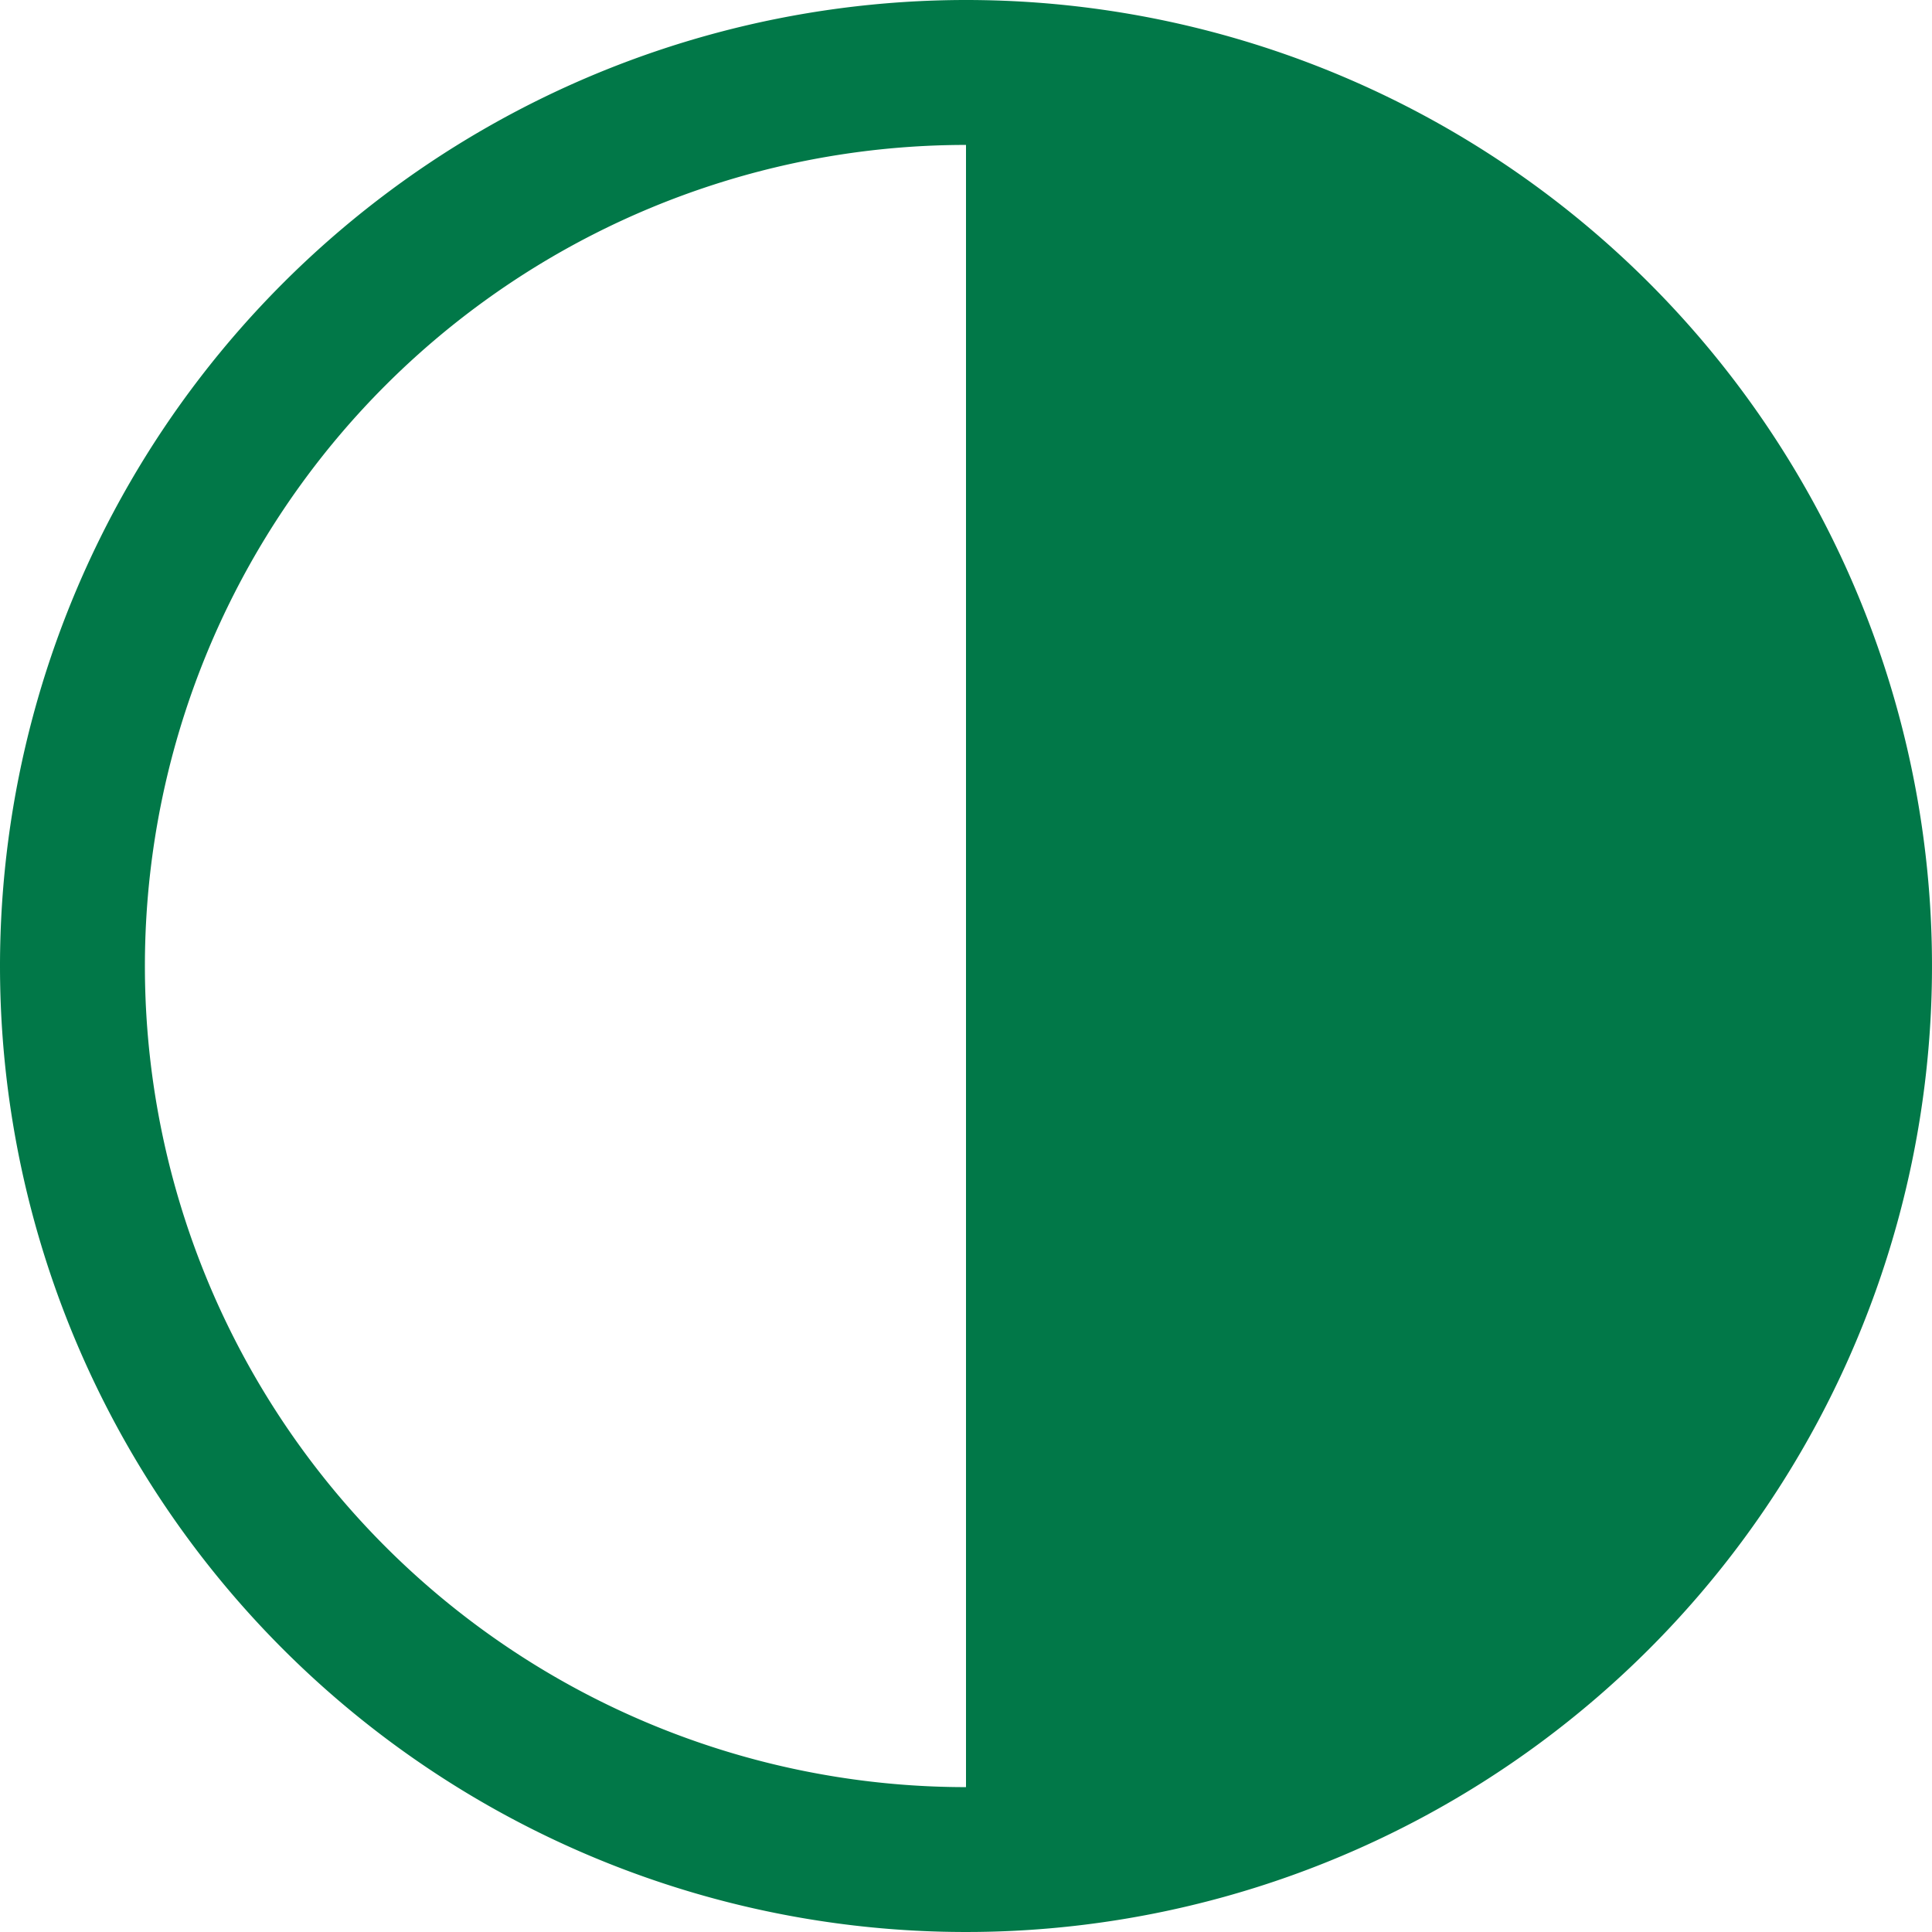 <svg xmlns="http://www.w3.org/2000/svg" width="70" height="70" viewBox="0 0 70 70"><path d="M37,2A35,35,0,1,1,2,37,35.018,35.018,0,0,1,37,2Zm0,5.251a29.749,29.749,0,1,0,0,59.5Z" transform="translate(-2 -2)" fill="#017848"/></svg>